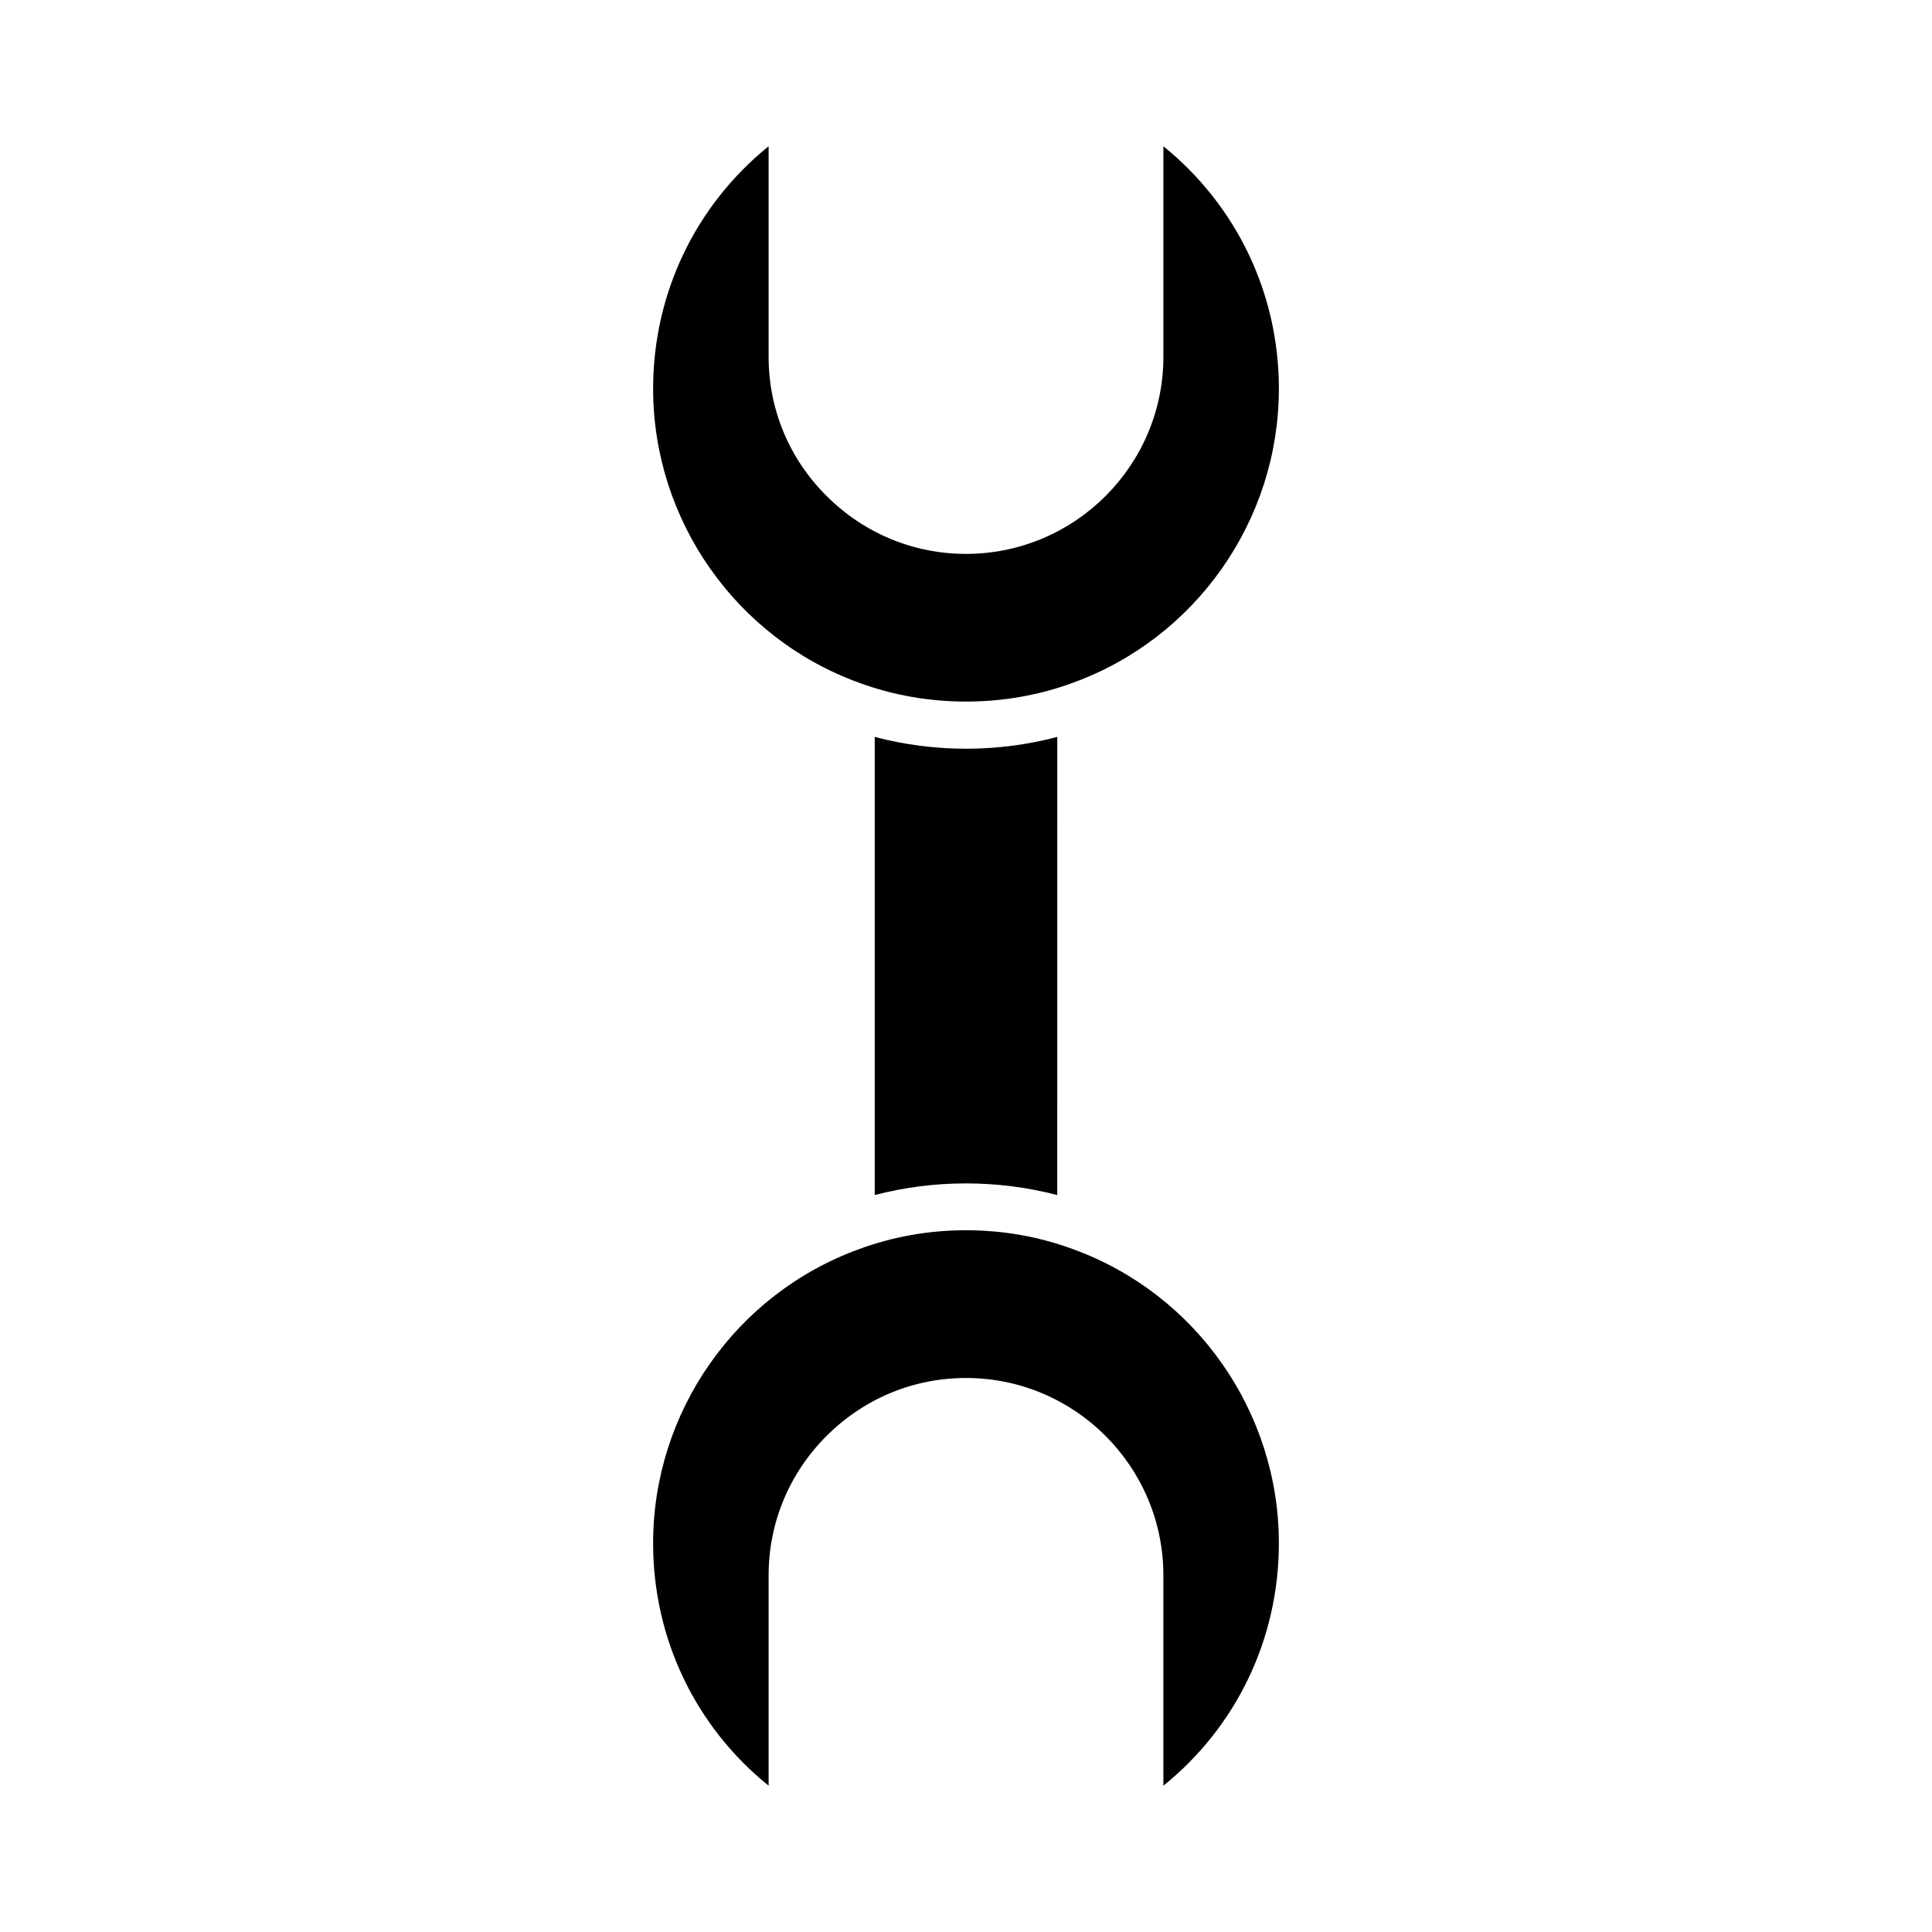 <?xml version="1.0" encoding="UTF-8"?>
<!-- Uploaded to: SVG Repo, www.svgrepo.com, Generator: SVG Repo Mixer Tools -->
<svg fill="#000000" width="800px" height="800px" version="1.1" viewBox="144 144 512 512" xmlns="http://www.w3.org/2000/svg">
 <g>
  <path d="m371.7 324.95c18.004 6.637 38.633 6.625 56.57 0.012 32.699-11.828 54.648-43.145 54.648-77.938 0-25.305-11.262-48.598-30.609-64.262v55.781c0 28.805-23.465 52.242-52.309 52.242-13.922 0-27.047-5.453-36.953-15.355-9.898-9.824-15.355-22.93-15.355-36.887v-55.785c-19.348 15.664-30.609 38.957-30.609 64.266 0.004 34.793 21.953 66.109 54.617 77.926z"/>
  <path d="m375.81 339.29v121.41c15.699-4.109 32.641-4.117 48.375 0.004l0.004-121.41c-7.812 2.059-15.914 3.125-24.188 3.125-8.27-0.004-16.371-1.066-24.191-3.129z"/>
  <path d="m428.3 475.02c-9.004-3.316-18.512-4.992-28.301-4.992s-19.301 1.676-28.27 4.981c-32.699 11.828-54.648 43.145-54.648 77.938 0 25.363 11.262 48.664 30.609 64.285v-55.746c0-13.926 5.453-27.051 15.355-36.949 9.906-9.902 23.027-15.355 36.953-15.355 28.844 0 52.309 23.465 52.309 52.305v55.746c19.348-15.621 30.609-38.926 30.609-64.285-0.004-34.797-21.953-66.109-54.617-77.926z"/>
 </g>
</svg>